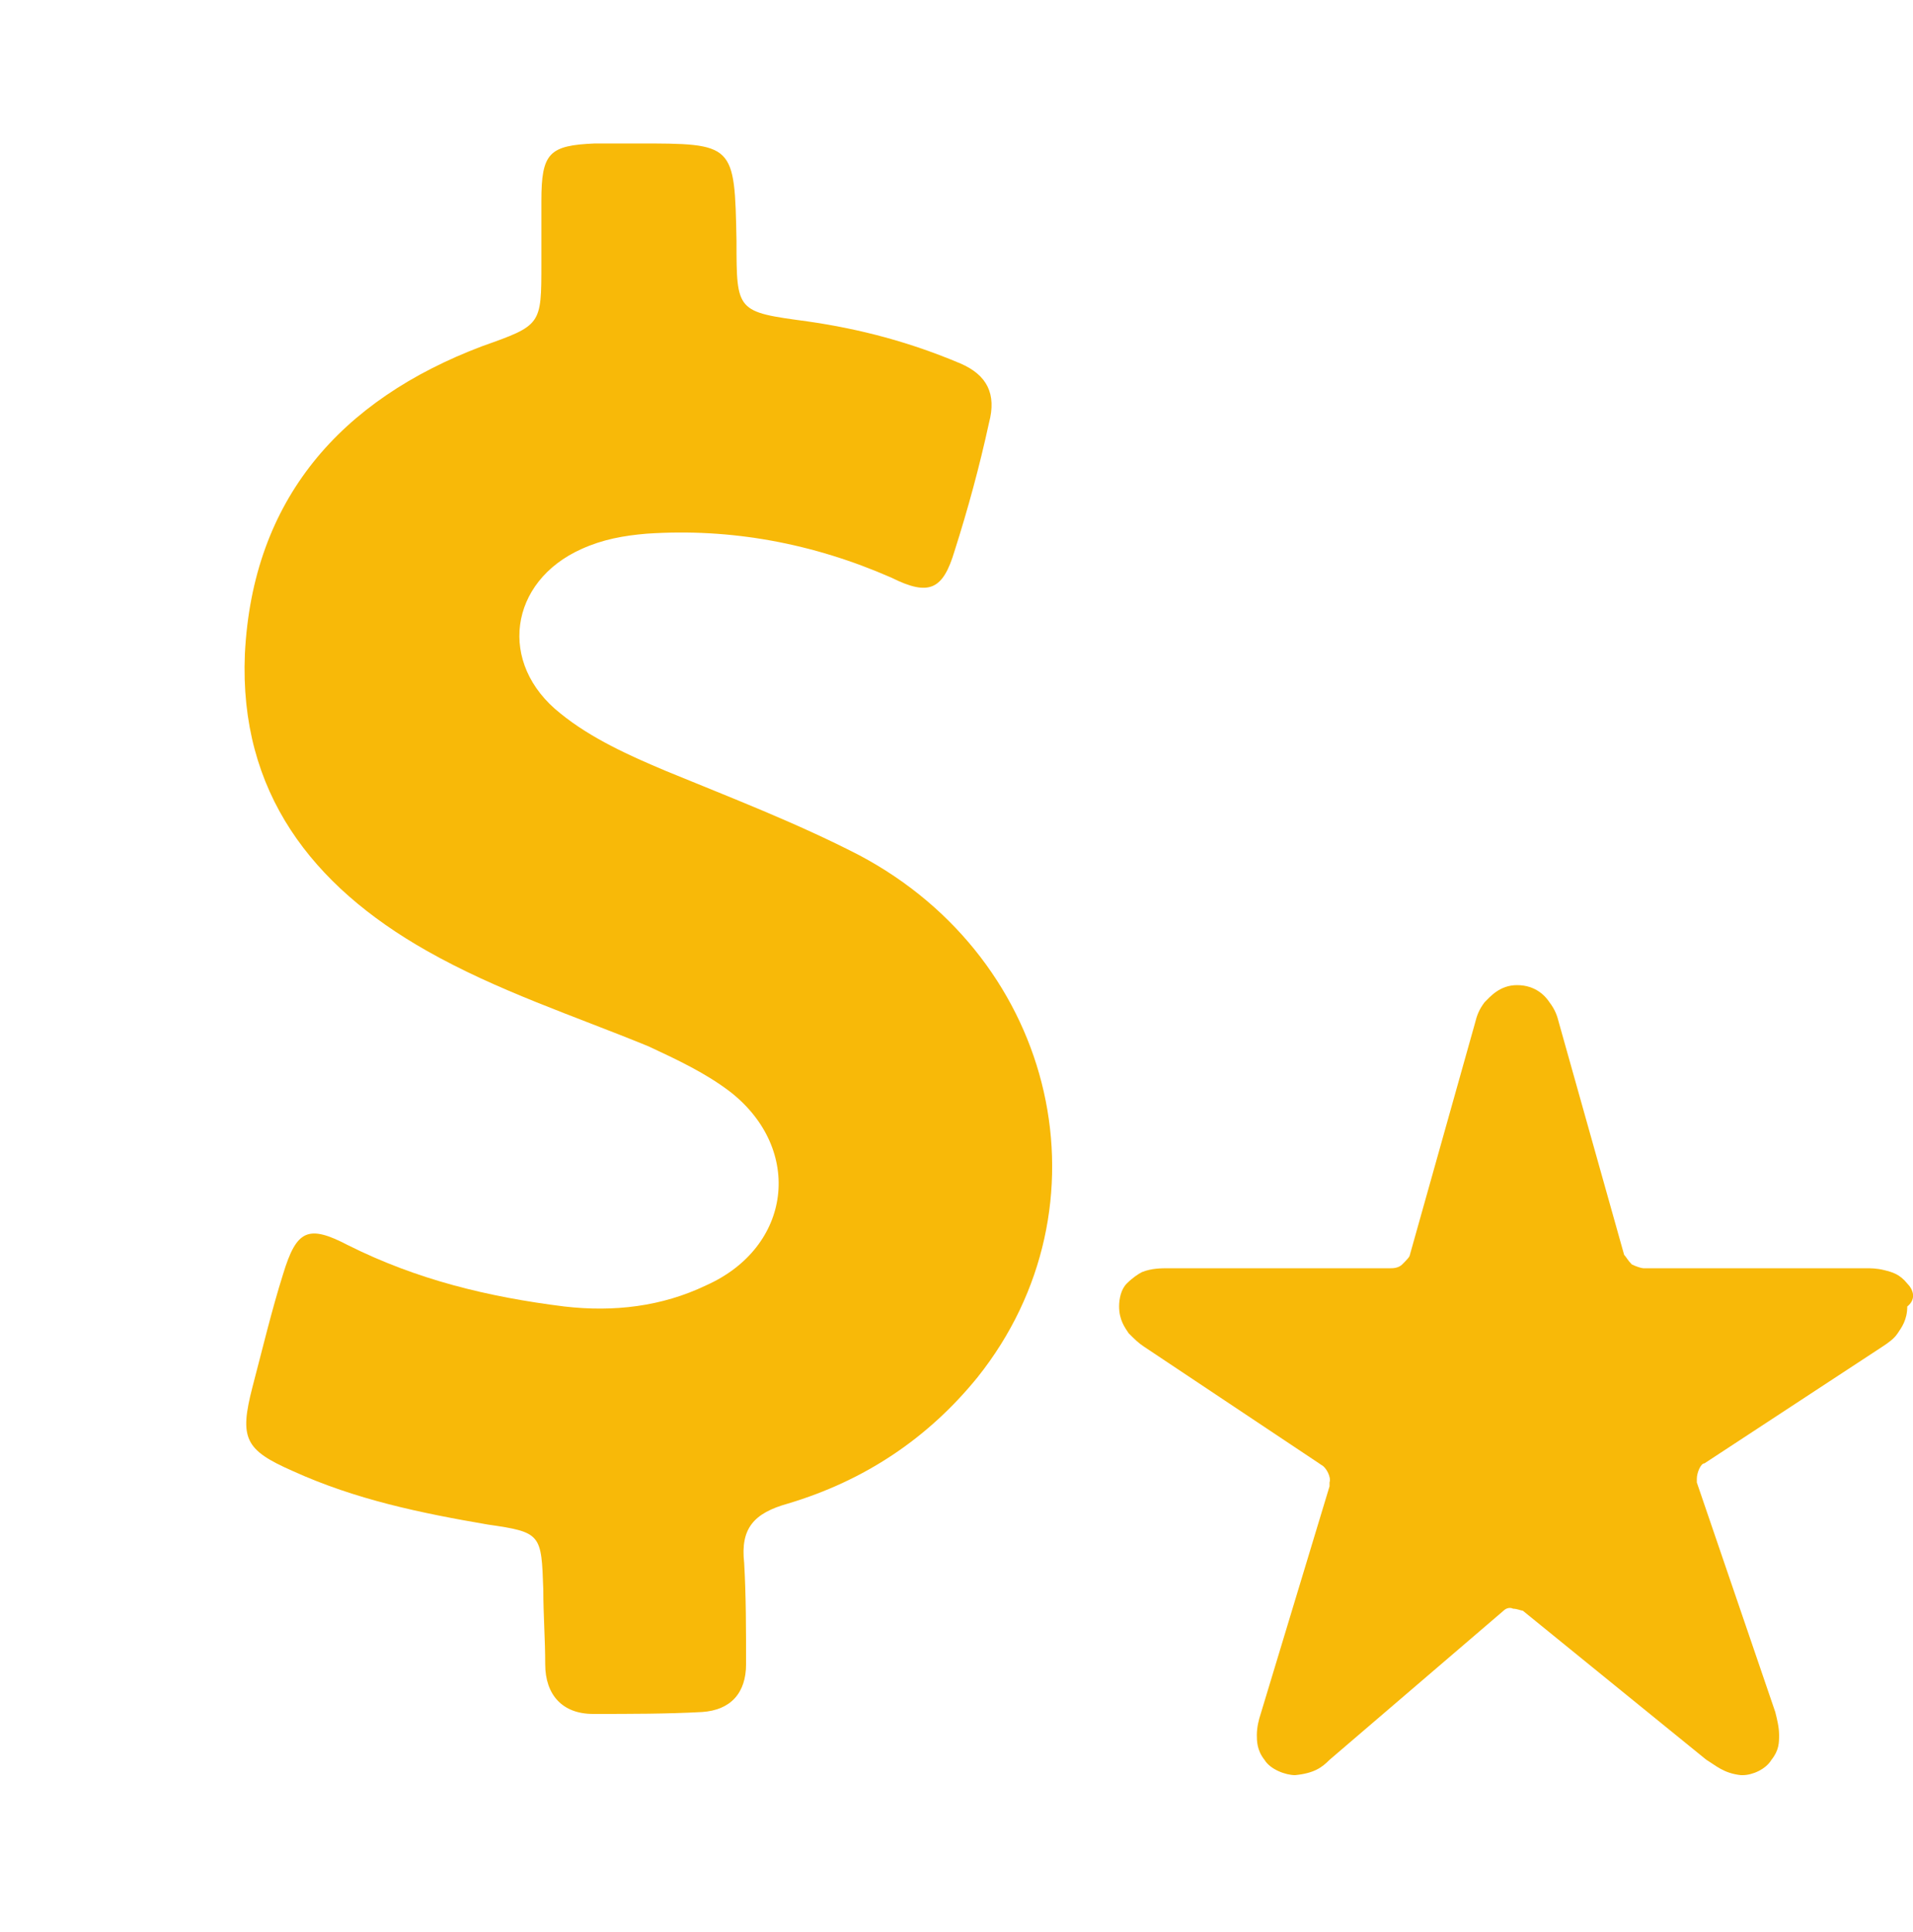 <?xml version="1.0" encoding="utf-8"?>
<!-- Generator: Adobe Illustrator 19.0.0, SVG Export Plug-In . SVG Version: 6.00 Build 0)  -->
<svg version="1.1" id="Layer_1" xmlns="http://www.w3.org/2000/svg" xmlns:xlink="http://www.w3.org/1999/xlink" x="0px" y="0px"
	 viewBox="-255 346 100 101" style="enable-background:new -255 346 100 101;" xml:space="preserve">
<style type="text/css">
	.st0{fill:#2DB200;}
	.st1{fill:#F8B908;}
</style>
<g id="XMLID_2_">
	<path id="XMLID_3_" class="st0" d="M-225.5,358.5"/>
</g>
<path id="XMLID_1_" class="st1" d="M-155.3,413.1c-0.4-0.5-0.8-0.6-1.2-0.7s-0.7-0.1-1-0.1h-11.6c-0.1,0-0.4-0.1-0.6-0.2
	c-0.2-0.2-0.3-0.4-0.4-0.5l-3.4-12.1c-0.1-0.4-0.2-0.7-0.5-1.1c-0.2-0.3-0.7-0.9-1.7-0.9c-0.9,0-1.4,0.6-1.7,0.9
	c-0.3,0.4-0.4,0.7-0.5,1.1l-3.4,12.1c0,0.1-0.2,0.3-0.4,0.5s-0.5,0.2-0.6,0.2h-11.6c-0.4,0-0.9,0-1.4,0.2c-0.2,0.1-0.5,0.3-0.8,0.6
	c-0.3,0.3-0.4,0.8-0.4,1.2c0,0.7,0.3,1.1,0.5,1.4c0.3,0.3,0.5,0.5,0.8,0.7l9.3,6.2c0.2,0.1,0.5,0.6,0.4,0.9c0,0.1,0,0.2,0,0.2
	l-3.6,11.9c-0.1,0.3-0.2,0.7-0.2,1.1c0,0.3,0,0.8,0.4,1.3c0.3,0.5,1.1,0.8,1.6,0.8c1-0.1,1.4-0.4,1.8-0.8l9.1-7.8
	c0.1-0.1,0.3-0.2,0.5-0.1c0.2,0,0.4,0.1,0.5,0.1l9.6,7.8c0.5,0.3,0.9,0.7,1.8,0.8c0,0,0,0,0.1,0c0.5,0,1.2-0.3,1.5-0.8
	c0.4-0.5,0.4-0.9,0.4-1.3s-0.1-0.8-0.2-1.2l-4.1-12c0-0.1,0-0.1,0-0.2c0-0.3,0.2-0.8,0.4-0.8l9.3-6.1c0.3-0.2,0.6-0.4,0.8-0.7
	c0.2-0.3,0.5-0.7,0.5-1.4C-154.8,413.9-155,413.4-155.3,413.1z"/>
<path class="st1" d="M-213.8,424.6c4-1.2,7.3-3.4,9.9-6.6c7.1-8.9,4.2-21.8-6.2-27.3c-3.3-1.7-6.7-3-10.1-4.4
	c-1.9-0.8-3.9-1.7-5.5-3c-3.3-2.6-2.7-6.9,1.1-8.6c1.1-0.5,2.2-0.7,3.4-0.8c4.4-0.3,8.7,0.5,12.8,2.3c2,1,2.7,0.6,3.3-1.4
	c0.7-2.2,1.3-4.4,1.8-6.7c0.4-1.5-0.1-2.5-1.5-3.1c-2.6-1.1-5.2-1.8-8-2.2c-3.7-0.5-3.7-0.5-3.7-4.2c-0.1-5.1-0.1-5.1-5.2-5.1
	c-0.8,0-1.5,0-2.2,0c-2.4,0.1-2.8,0.5-2.8,3c0,1.1,0,2.2,0,3.3c0,3.2,0,3.2-3.1,4.3c-7.4,2.8-12,8-12.4,16.1
	c-0.3,7.2,3.5,12.1,9.5,15.5c3.7,2.1,7.7,3.4,11.6,5c1.5,0.7,3,1.4,4.3,2.4c3.8,3,3.2,8.1-1.3,10.1c-2.3,1.1-4.8,1.4-7.4,1.1
	c-4-0.5-7.7-1.4-11.3-3.2c-2.1-1.1-2.7-0.8-3.4,1.5c-0.6,1.9-1.1,4-1.6,5.9c-0.7,2.7-0.4,3.3,2.1,4.4c3.3,1.5,6.7,2.2,10.2,2.8
	c2.8,0.4,2.8,0.5,2.9,3.4c0,1.3,0.1,2.6,0.1,3.9c0,1.6,0.9,2.6,2.5,2.6c1.9,0,3.9,0,5.7-0.1c1.5-0.1,2.3-1,2.3-2.5
	c0-1.7,0-3.6-0.1-5.3C-216.3,425.9-215.6,425.1-213.8,424.6z"/>
</svg>
